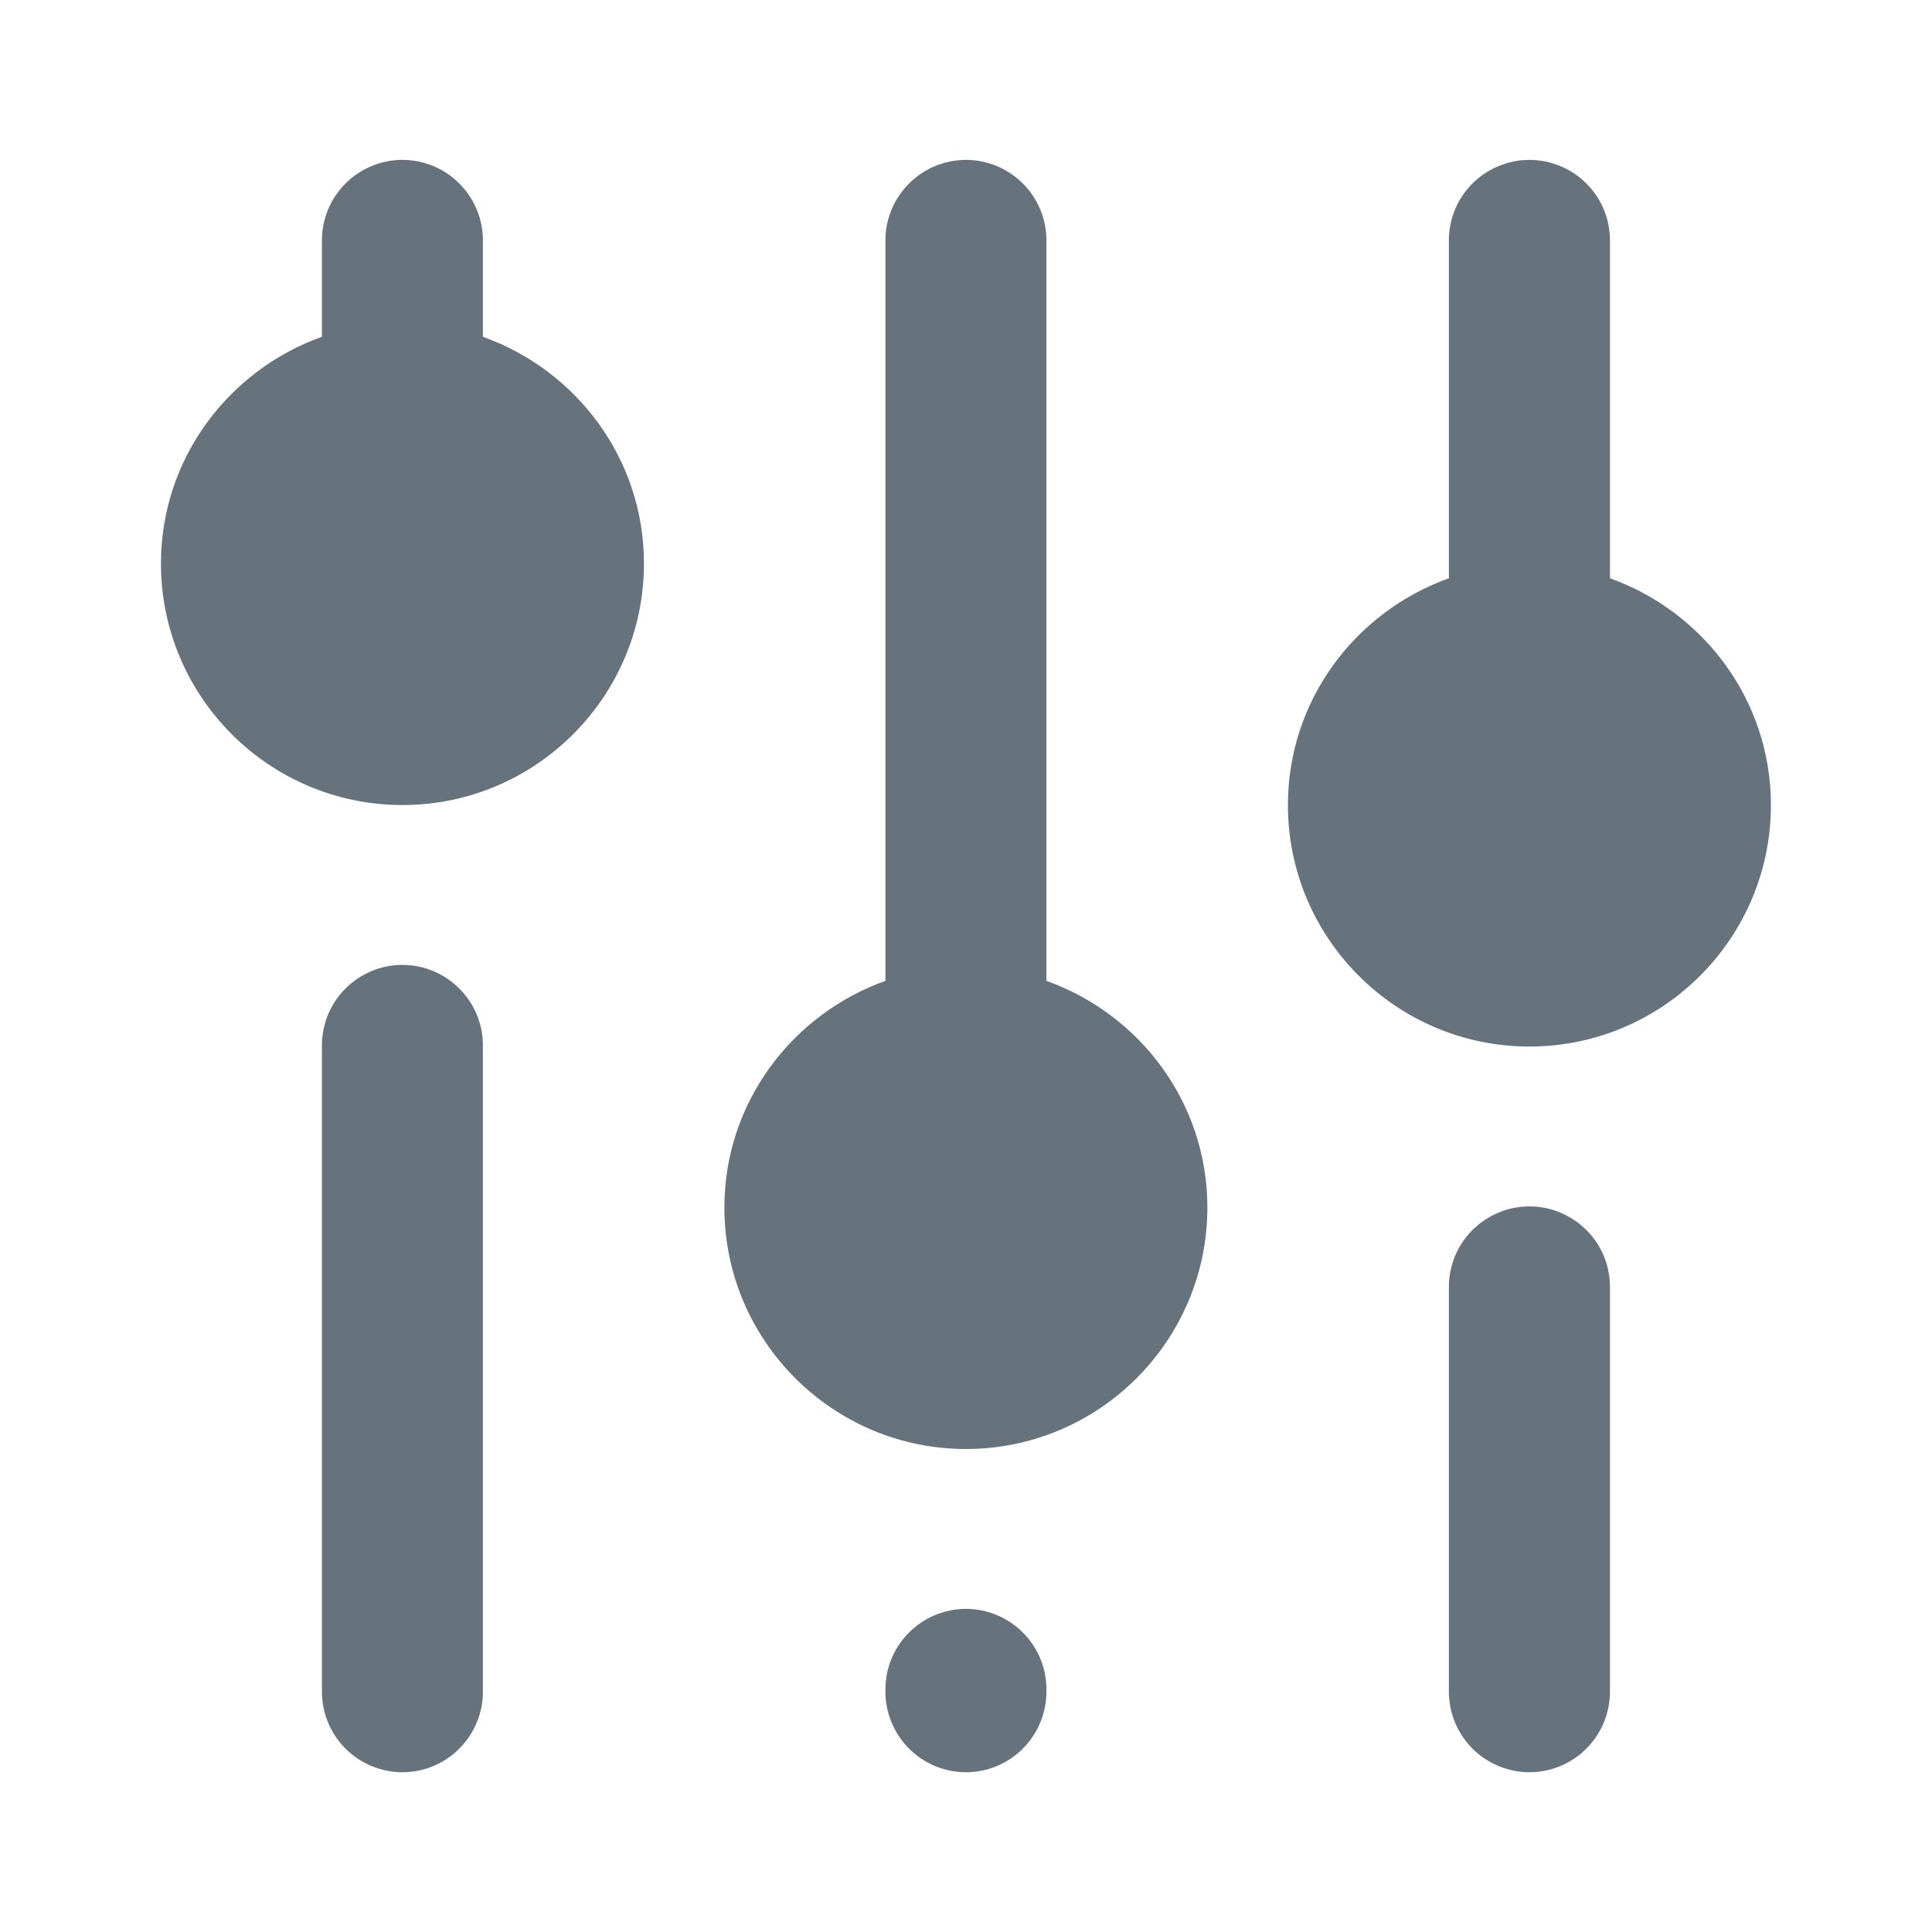 <svg width="16" height="16" viewBox="0 0 16 16" fill="none"
    xmlns="http://www.w3.org/2000/svg">
    <path d="M14.666 6.667C14.666 5.799 14.107 5.066 13.333 4.789L13.333 2C13.334 1.912 13.318 1.824 13.285 1.742C13.252 1.66 13.203 1.586 13.141 1.523C13.079 1.46 13.005 1.41 12.923 1.376C12.842 1.342 12.754 1.324 12.666 1.324C12.578 1.324 12.49 1.342 12.409 1.376C12.327 1.41 12.253 1.46 12.191 1.523C12.129 1.586 12.08 1.66 12.047 1.742C12.014 1.824 11.998 1.912 11.999 2L11.999 4.789C11.225 5.066 10.666 5.799 10.666 6.667C10.666 7.77 11.563 8.667 12.666 8.667C13.769 8.667 14.666 7.77 14.666 6.667ZM13.333 10.667C13.334 10.579 13.318 10.491 13.285 10.409C13.252 10.327 13.203 10.252 13.141 10.19C13.079 10.127 13.005 10.077 12.923 10.043C12.842 10.008 12.754 9.991 12.666 9.991C12.578 9.991 12.49 10.008 12.409 10.043C12.327 10.077 12.253 10.127 12.191 10.19C12.129 10.252 12.08 10.327 12.047 10.409C12.014 10.491 11.998 10.579 11.999 10.667L11.999 14C11.998 14.089 12.014 14.176 12.047 14.258C12.08 14.34 12.129 14.415 12.191 14.478C12.253 14.541 12.327 14.591 12.409 14.625C12.49 14.659 12.578 14.677 12.666 14.677C12.754 14.677 12.842 14.659 12.923 14.625C13.005 14.591 13.079 14.541 13.141 14.478C13.203 14.415 13.252 14.34 13.285 14.258C13.318 14.176 13.334 14.089 13.333 14L13.333 10.667ZM9.999 10C9.999 9.133 9.44 8.399 8.666 8.123L8.666 2C8.667 1.912 8.651 1.824 8.618 1.742C8.585 1.66 8.536 1.586 8.474 1.523C8.412 1.46 8.338 1.41 8.257 1.376C8.175 1.342 8.088 1.324 7.999 1.324C7.911 1.324 7.824 1.342 7.742 1.376C7.661 1.41 7.587 1.46 7.525 1.523C7.463 1.586 7.414 1.66 7.381 1.742C7.348 1.824 7.331 1.912 7.333 2L7.333 8.123C6.559 8.399 5.999 9.133 5.999 10C5.999 11.103 6.897 12 7.999 12C9.102 12 9.999 11.103 9.999 10ZM8.666 14C8.667 13.912 8.651 13.824 8.618 13.742C8.585 13.66 8.536 13.586 8.474 13.523C8.412 13.46 8.338 13.41 8.257 13.376C8.175 13.342 8.088 13.324 7.999 13.324C7.911 13.324 7.824 13.342 7.742 13.376C7.661 13.41 7.587 13.46 7.525 13.523C7.463 13.586 7.414 13.66 7.381 13.742C7.348 13.824 7.331 13.912 7.333 14C7.331 14.089 7.348 14.176 7.381 14.258C7.414 14.34 7.463 14.415 7.525 14.478C7.587 14.541 7.661 14.591 7.742 14.625C7.824 14.659 7.911 14.677 7.999 14.677C8.088 14.677 8.175 14.659 8.257 14.625C8.338 14.591 8.412 14.541 8.474 14.478C8.536 14.415 8.585 14.34 8.618 14.258C8.651 14.176 8.667 14.089 8.666 14ZM5.333 4.667C5.333 3.799 4.774 3.066 3.999 2.789L3.999 2C4.001 1.912 3.984 1.824 3.951 1.742C3.918 1.66 3.869 1.586 3.807 1.523C3.745 1.46 3.672 1.41 3.59 1.376C3.509 1.342 3.421 1.324 3.333 1.324C3.244 1.324 3.157 1.342 3.075 1.376C2.994 1.41 2.92 1.46 2.858 1.523C2.796 1.586 2.747 1.66 2.714 1.742C2.681 1.824 2.665 1.912 2.666 2L2.666 2.789C1.892 3.066 1.333 3.799 1.333 4.667C1.333 5.77 2.23 6.667 3.333 6.667C4.435 6.667 5.333 5.77 5.333 4.667ZM3.999 8.667C4.001 8.579 3.984 8.491 3.951 8.409C3.918 8.327 3.869 8.252 3.807 8.19C3.745 8.127 3.672 8.077 3.59 8.043C3.509 8.008 3.421 7.991 3.333 7.991C3.244 7.991 3.157 8.008 3.075 8.043C2.994 8.077 2.92 8.127 2.858 8.19C2.796 8.252 2.747 8.327 2.714 8.409C2.681 8.491 2.665 8.579 2.666 8.667L2.666 14C2.665 14.089 2.681 14.176 2.714 14.258C2.747 14.34 2.796 14.415 2.858 14.478C2.92 14.541 2.994 14.591 3.075 14.625C3.157 14.659 3.244 14.677 3.333 14.677C3.421 14.677 3.509 14.659 3.59 14.625C3.672 14.591 3.745 14.541 3.807 14.478C3.869 14.415 3.918 14.34 3.951 14.258C3.984 14.176 4.001 14.089 3.999 14L3.999 8.667Z" fill="#66737D"/>
</svg>
